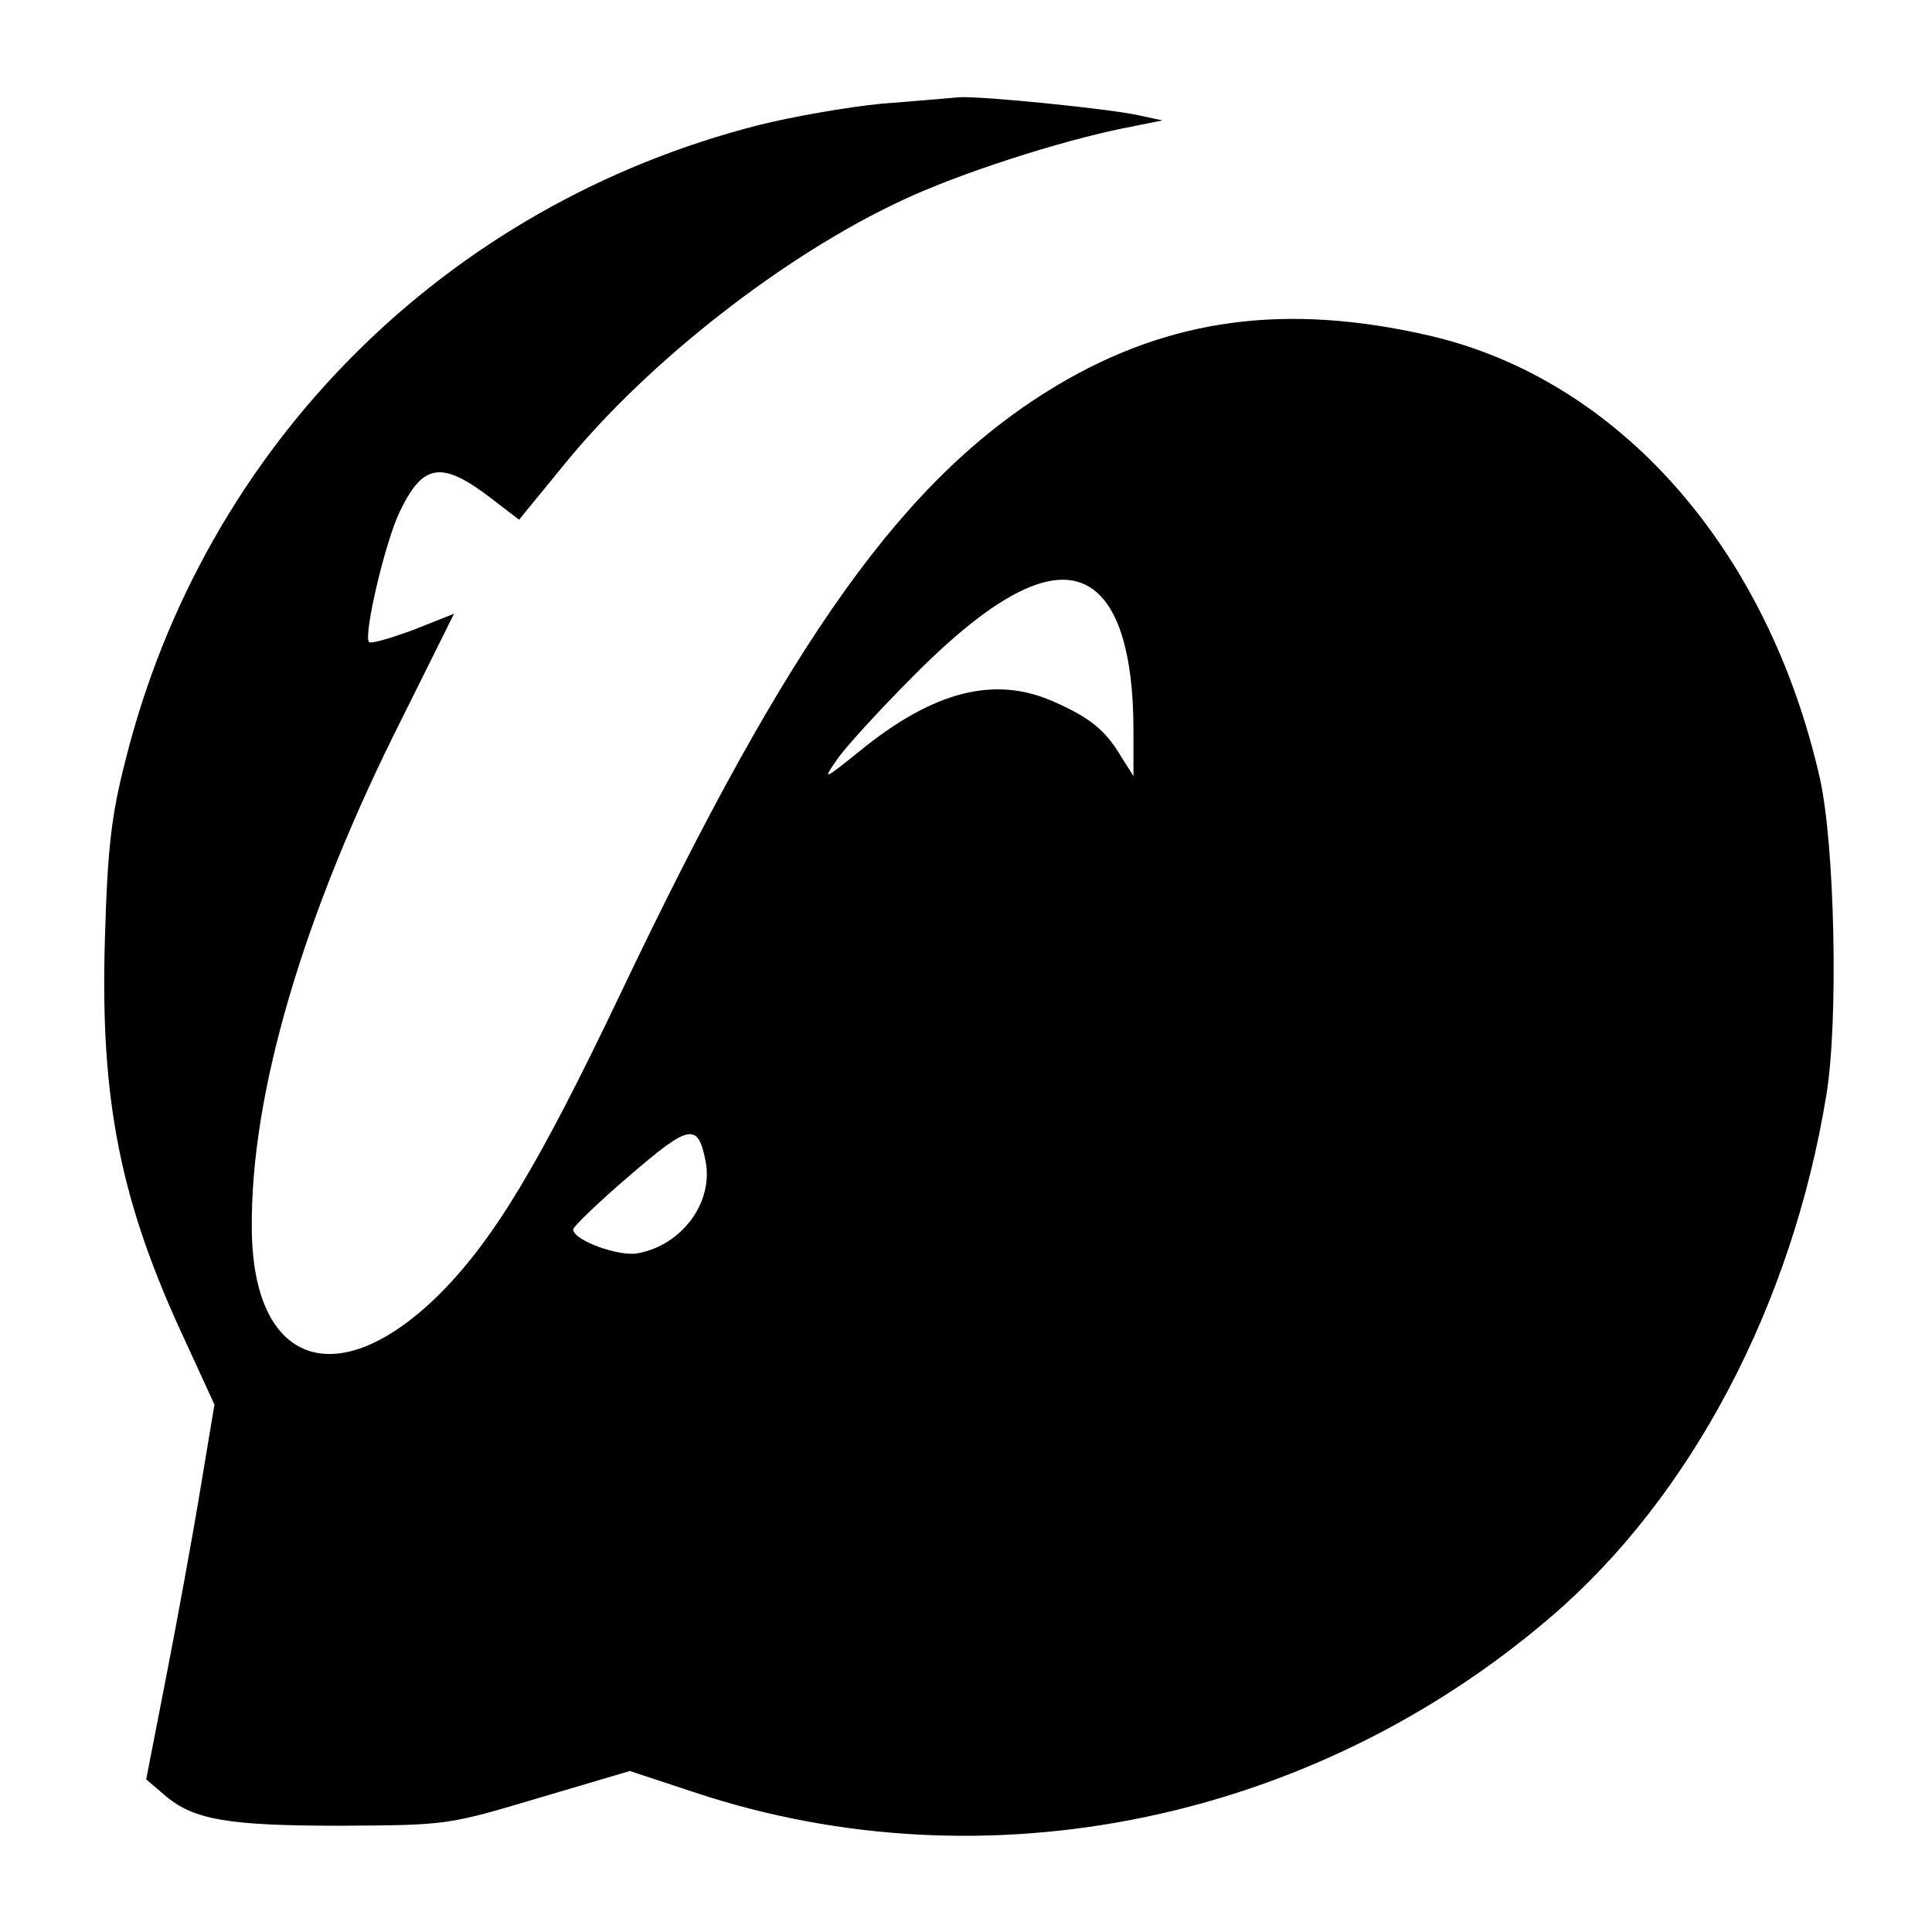 <?xml version="1.0" standalone="no"?>
<!DOCTYPE svg PUBLIC "-//W3C//DTD SVG 20010904//EN"
 "http://www.w3.org/TR/2001/REC-SVG-20010904/DTD/svg10.dtd">
<svg version="1.0" xmlns="http://www.w3.org/2000/svg"
 width="300pt" height="300pt" viewBox="0 0 300 300"
 preserveAspectRatio="xMidYMid meet">
<g transform="translate(0,300) scale(0.1,-0.1)"
fill="#000000" stroke="none">
<path d="M1369 2839 c-52 -5 -138 -20 -190 -33 -488 -124 -862 -499 -984 -986
-22 -85 -28 -137 -32 -275 -8 -254 24 -412 125 -628 l45 -98 -22 -132 c-12
-73 -36 -204 -53 -291 l-31 -159 27 -23 c45 -40 99 -49 276 -49 165 1 165 1
306 43 l142 42 103 -34 c451 -149 958 -44 1328 274 217 186 374 484 427 810
19 115 13 388 -10 491 -81 358 -313 620 -607 688 -222 51 -402 27 -577 -77
-236 -141 -414 -389 -679 -946 -126 -264 -196 -381 -281 -466 -158 -156 -290
-110 -291 103 -2 209 80 488 234 793 l80 161 -63 -25 c-35 -13 -66 -22 -69
-19 -9 10 25 156 48 203 36 75 65 79 142 20 l43 -33 72 88 c129 158 340 323
523 408 89 42 245 92 344 112 l60 12 -37 8 c-45 10 -243 30 -278 28 -14 -1
-68 -6 -121 -10z m344 -769 c31 -36 47 -107 47 -203 l0 -72 -19 30 c-25 42
-49 61 -106 86 -91 40 -186 16 -301 -78 -56 -45 -57 -45 -34 -12 13 19 67 78
120 131 142 143 239 182 293 118z m-617 -875 c11 -63 -37 -128 -105 -141 -29
-6 -101 20 -101 37 0 4 39 42 87 83 94 81 107 84 119 21z"/>
</g>
</svg>
